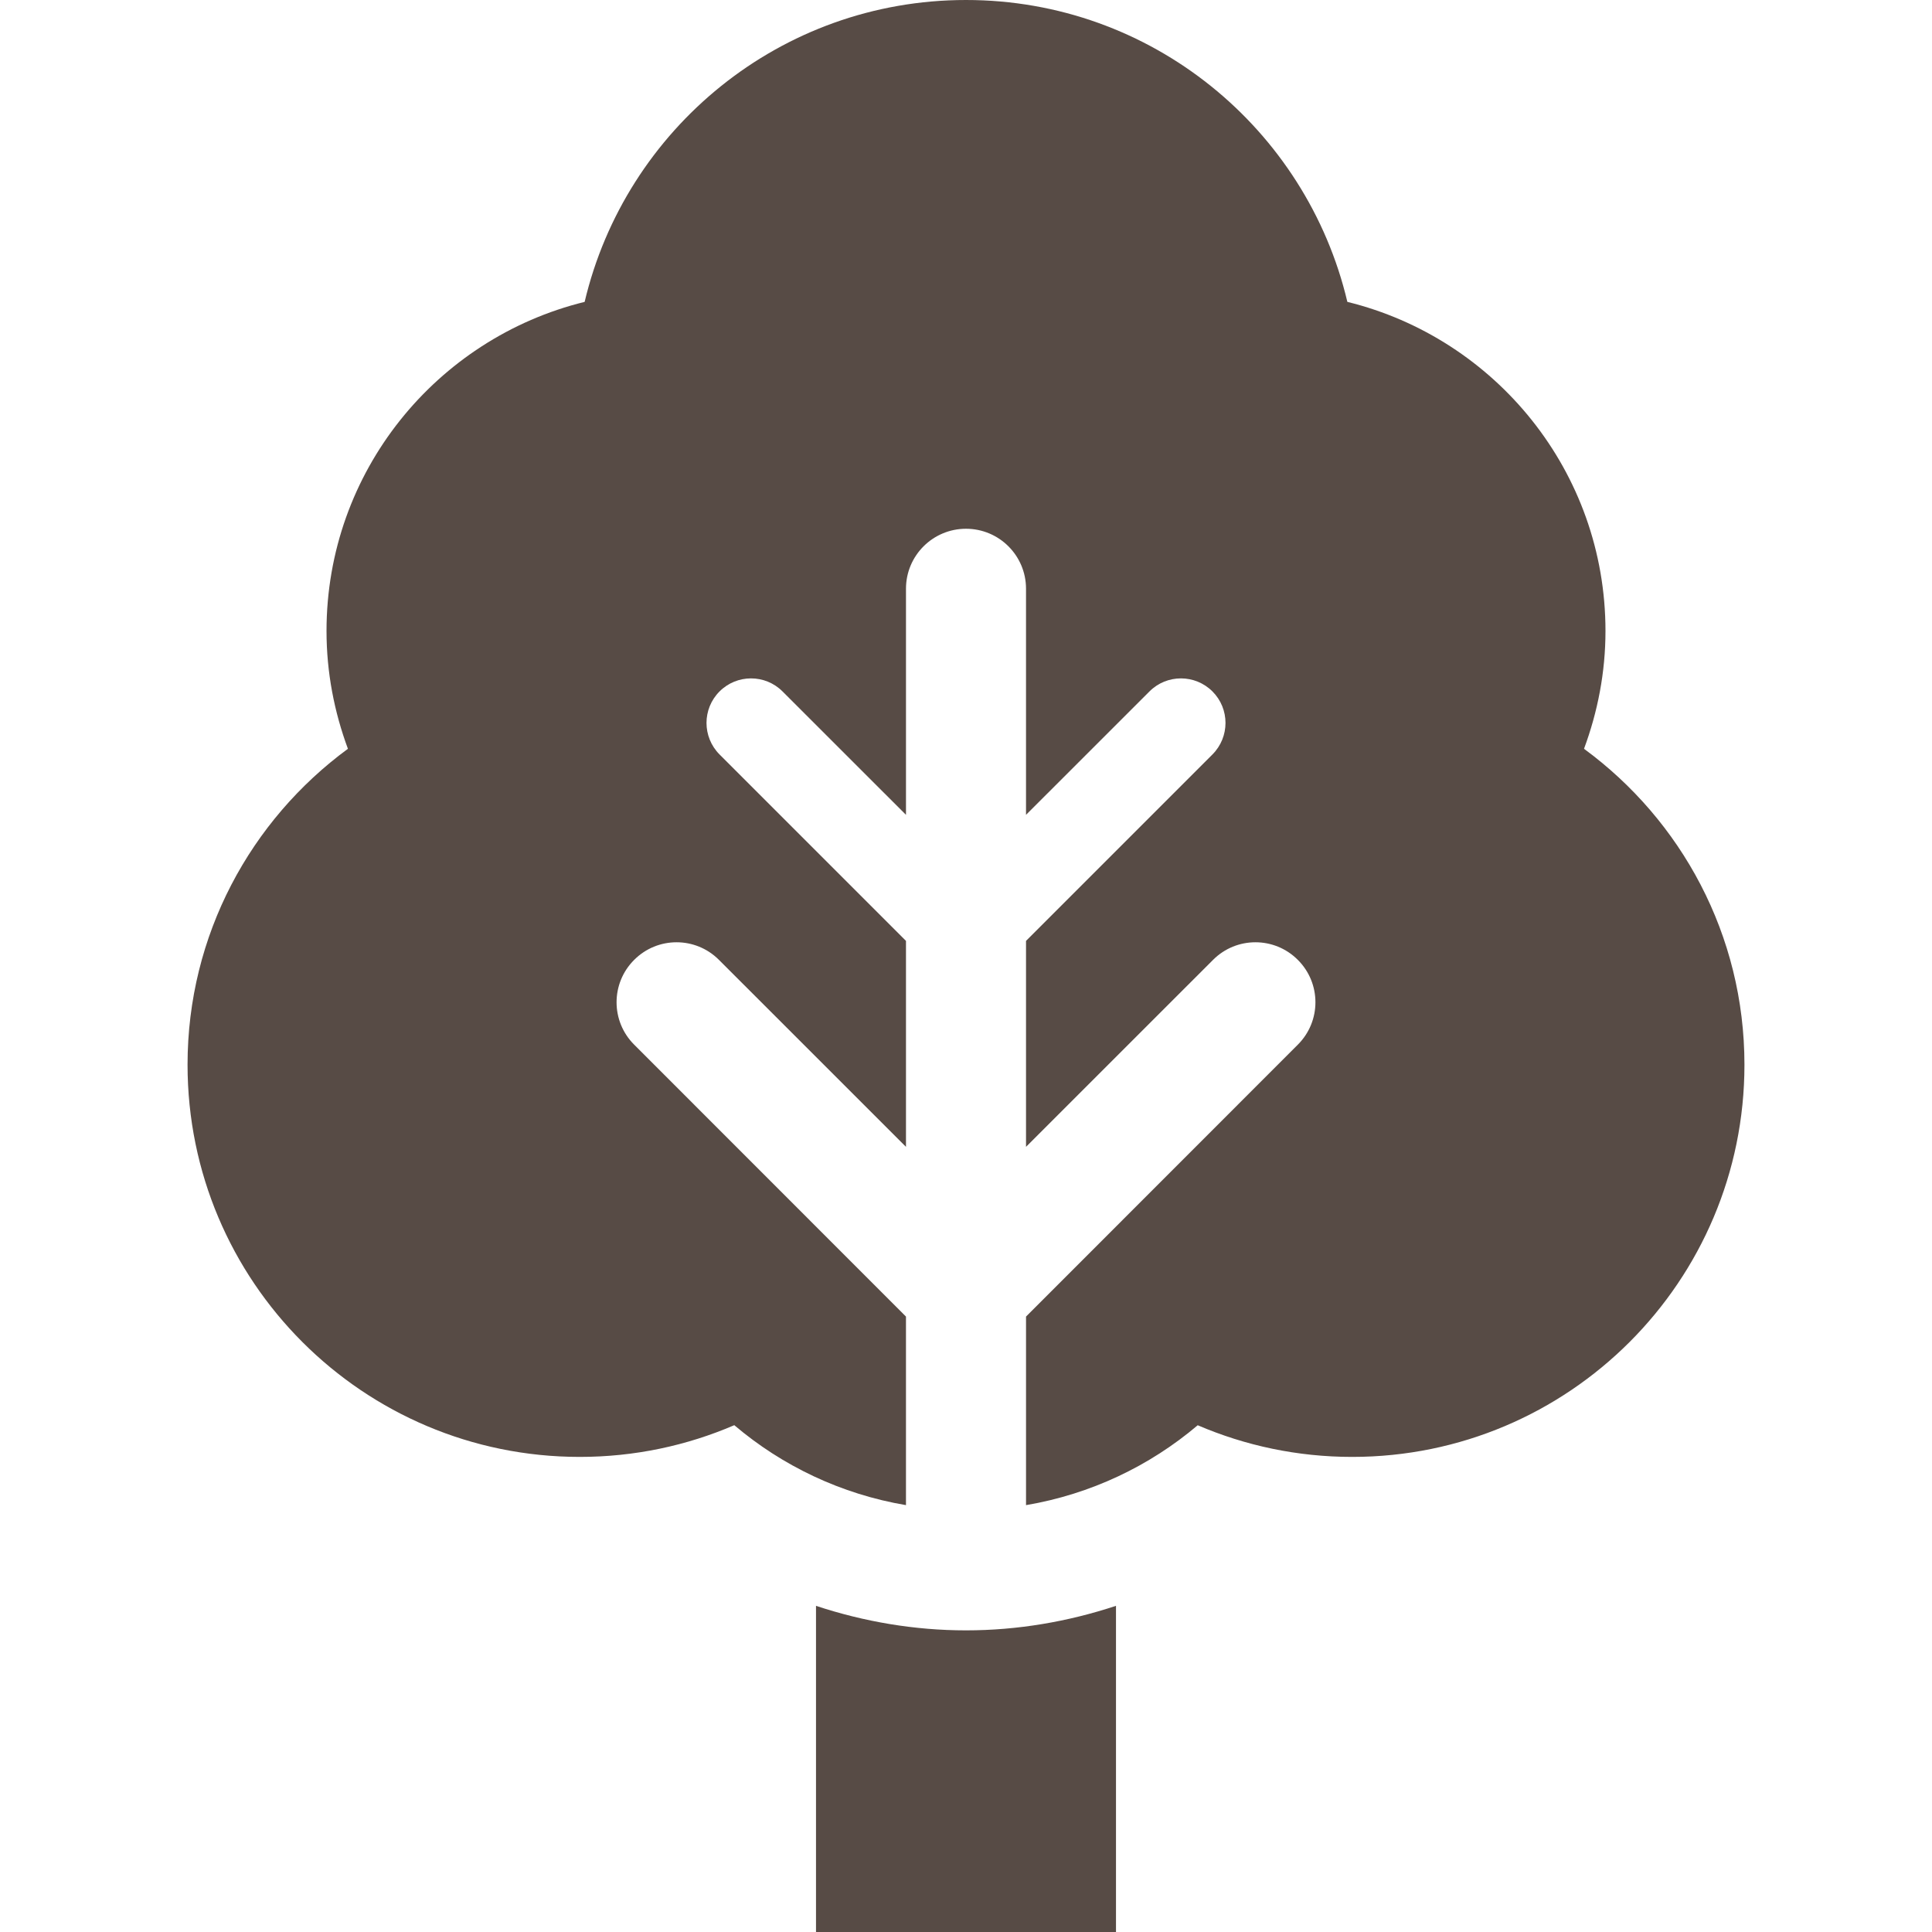 <!DOCTYPE svg PUBLIC "-//W3C//DTD SVG 1.1//EN" "http://www.w3.org/Graphics/SVG/1.1/DTD/svg11.dtd">
<!-- Uploaded to: SVG Repo, www.svgrepo.com, Transformed by: SVG Repo Mixer Tools -->
<svg version="1.1" id="_x32_" xmlns="http://www.w3.org/2000/svg" xmlns:xlink="http://www.w3.org/1999/xlink" width="800px" height="800px" viewBox="0 0 512 512" xml:space="preserve" fill="#e1e6e3">
<g id="SVGRepo_bgCarrier" stroke-width="0"/>
<g id="SVGRepo_tracerCarrier" stroke-linecap="round" stroke-linejoin="round"/>
<g id="SVGRepo_iconCarrier"> <style type="text/css">  .st0{fill:#574b45;}  </style> <g> <path class="st0" d="M256,432.063c-13.594,0-27-2.281-39.75-6.5V512h79.5v-86.438C283,429.781,269.594,432.063,256,432.063z"/> <path class="st0" d="M419.781,198.438c3.609-9.734,5.688-20.219,5.688-31.219c0-42.219-29.141-77.563-68.406-87.219 C346.234,34.156,305.156,0,256,0s-90.234,34.156-101.063,80c-39.25,9.656-68.406,45-68.406,87.219c0,11,2.063,21.469,5.672,31.219 c-25.734,18.906-42.5,49.313-42.5,83.719c0,57.406,46.516,103.938,103.938,103.938c14.547,0,28.391-3,40.953-8.406 c12.734,10.813,28.344,18.281,45.5,21.188v-49.969l-72.031-72.063c-6.219-6.203-6.219-16.266,0-22.469 c6.203-6.219,16.266-6.219,22.469,0l49.563,49.547v-54.578l-49.406-49.406c-4.609-4.625-4.609-12.094,0-16.703 s12.094-4.609,16.688,0l32.719,32.703v-59.922c0-8.781,7.125-15.891,15.906-15.891s15.906,7.109,15.906,15.891v59.922 l32.719-32.703c4.594-4.609,12.078-4.609,16.688,0s4.609,12.078,0,16.703l-49.406,49.406v54.578l49.563-49.547 c6.203-6.219,16.266-6.219,22.469,0c6.219,6.203,6.219,16.266,0,22.469l-72.031,72.063v49.969 c17.156-2.906,32.766-10.375,45.5-21.172c12.563,5.391,26.391,8.391,40.938,8.391c57.422,0,103.953-46.531,103.953-103.938 C462.297,247.75,445.531,217.344,419.781,198.438z"/> </g> </g>
</svg>
